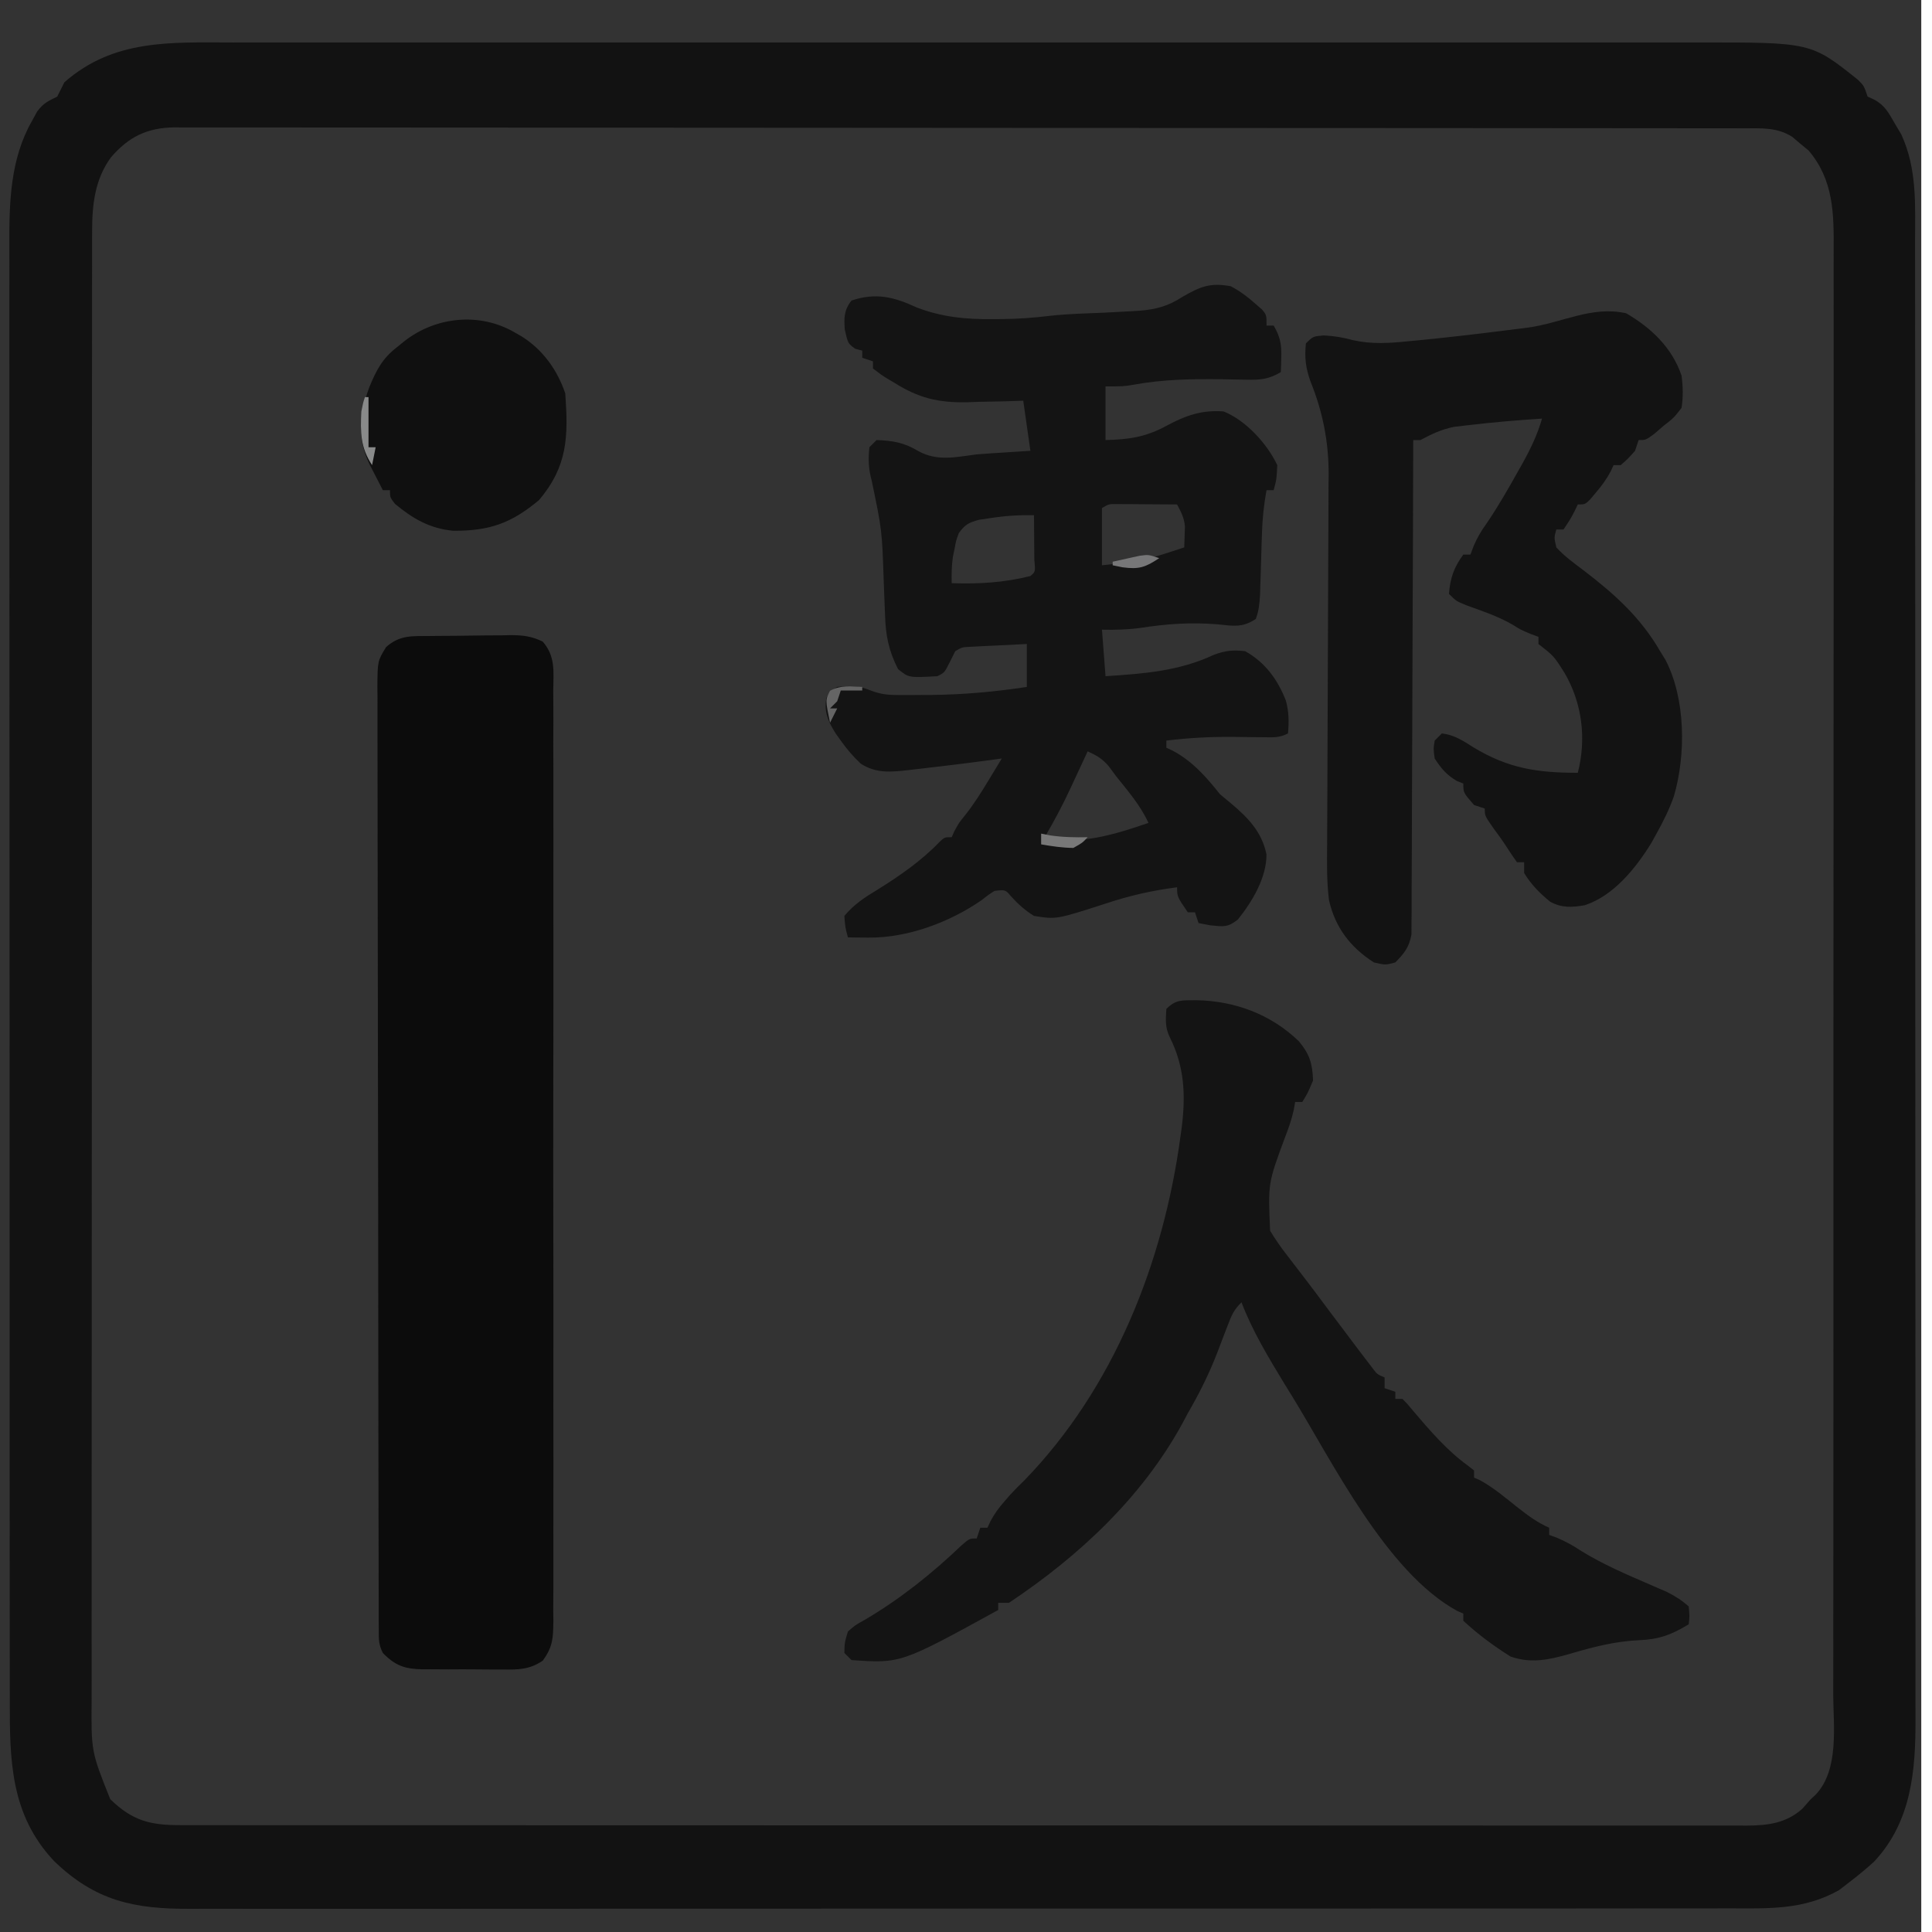 <?xml version="1.0" encoding="UTF-8"?>
<svg version="1.1" xmlns="http://www.w3.org/2000/svg" width="540" height="540">
<rect width="100%" height="100%" fill="#333333" stroke="none"/>
<path d="M0 0 C1.828 -0.001 3.656 -0.003 5.484 -0.005 C10.491 -0.009 15.498 -0.007 20.505 -0.004 C25.912 -0.001 31.318 -0.005 36.725 -0.008 C47.309 -0.012 57.894 -0.011 68.479 -0.008 C77.083 -0.006 85.687 -0.006 94.291 -0.007 C96.128 -0.007 96.128 -0.007 98.003 -0.007 C100.491 -0.008 102.98 -0.008 105.468 -0.008 C128.8 -0.011 152.131 -0.008 175.462 -0.002 C195.476 0.002 215.489 0.001 235.503 -0.003 C258.75 -0.009 281.997 -0.011 305.244 -0.008 C307.723 -0.007 310.203 -0.007 312.683 -0.007 C314.513 -0.007 314.513 -0.007 316.38 -0.006 C324.971 -0.006 333.563 -0.007 342.154 -0.009 C352.627 -0.012 363.1 -0.011 373.573 -0.006 C378.915 -0.003 384.257 -0.002 389.599 -0.006 C394.493 -0.009 399.386 -0.007 404.279 -0.002 C406.046 -0.001 407.814 -0.001 409.581 -0.004 C441.247 -0.044 441.247 -0.044 454.374 10.443 C456.053 12.127 456.053 12.127 457.053 15.127 C457.659 15.404 458.265 15.681 458.889 15.967 C461.941 17.603 462.954 19.715 464.678 22.689 C465.269 23.681 465.859 24.672 466.468 25.693 C470.956 35.41 470.338 45.612 470.314 56.067 C470.317 57.907 470.321 59.746 470.326 61.586 C470.336 66.629 470.334 71.673 470.33 76.716 C470.327 82.16 470.336 87.604 470.344 93.048 C470.356 103.709 470.358 114.369 470.356 125.03 C470.354 133.695 470.356 142.36 470.36 151.026 C470.361 152.259 470.361 153.493 470.362 154.763 C470.363 157.269 470.364 159.775 470.365 162.28 C470.375 183.101 470.376 203.921 470.37 224.741 C470.37 225.403 470.37 226.064 470.37 226.746 C470.369 228.085 470.369 229.423 470.369 230.762 C470.363 251.588 470.371 272.414 470.39 293.24 C470.41 316.65 470.421 340.059 470.417 363.469 C470.415 375.86 470.418 388.251 470.432 400.642 C470.444 411.19 470.445 421.738 470.433 432.286 C470.427 437.666 470.426 443.047 470.438 448.427 C470.449 453.356 470.446 458.284 470.432 463.213 C470.429 464.993 470.431 466.773 470.439 468.553 C470.5 483.044 469.295 497.324 458.874 508.455 C456.669 510.459 454.42 512.318 452.053 514.127 C451.063 514.89 450.073 515.653 449.053 516.439 C439.163 522.003 429.389 521.554 418.392 521.515 C416.474 521.519 414.556 521.524 412.638 521.531 C407.378 521.545 402.118 521.541 396.858 521.534 C391.181 521.529 385.504 521.542 379.827 521.552 C368.709 521.569 357.591 521.57 346.473 521.565 C337.437 521.561 328.4 521.562 319.363 521.567 C317.434 521.568 317.434 521.568 315.466 521.57 C312.853 521.571 310.24 521.573 307.627 521.574 C290.085 521.584 272.542 521.588 254.999 521.581 C254.313 521.58 253.627 521.58 252.921 521.58 C247.352 521.577 241.784 521.575 236.215 521.572 C214.496 521.562 192.777 521.57 171.058 521.594 C146.646 521.62 122.235 521.632 97.823 521.625 C84.901 521.622 71.979 521.624 59.058 521.642 C48.057 521.656 37.057 521.657 26.057 521.64 C20.446 521.631 14.835 521.629 9.223 521.644 C4.084 521.658 -1.056 521.653 -6.195 521.634 C-8.052 521.63 -9.908 521.633 -11.765 521.644 C-27.394 521.725 -38.299 519.483 -49.884 508.248 C-62.071 495.247 -62.247 480.068 -62.207 463.188 C-62.21 461.372 -62.214 459.557 -62.219 457.742 C-62.229 452.775 -62.227 447.809 -62.223 442.842 C-62.22 437.477 -62.229 432.112 -62.237 426.748 C-62.249 416.246 -62.251 405.744 -62.249 395.242 C-62.247 386.704 -62.249 378.167 -62.253 369.629 C-62.254 368.414 -62.254 367.198 -62.255 365.945 C-62.256 363.475 -62.257 361.004 -62.259 358.534 C-62.269 335.378 -62.267 312.221 -62.261 289.065 C-62.256 267.89 -62.267 246.715 -62.286 225.54 C-62.306 203.786 -62.314 182.032 -62.31 160.277 C-62.308 148.069 -62.311 135.86 -62.325 123.651 C-62.337 113.259 -62.338 102.866 -62.326 92.473 C-62.32 87.173 -62.319 81.874 -62.331 76.574 C-62.342 71.717 -62.339 66.86 -62.325 62.003 C-62.322 60.251 -62.324 58.5 -62.333 56.748 C-62.384 44.766 -62.119 32.652 -56.009 21.939 C-55.526 21.059 -55.042 20.179 -54.544 19.272 C-52.802 16.932 -51.507 16.384 -48.947 15.127 C-48.272 13.797 -47.606 12.464 -46.947 11.127 C-33.193 -0.963 -17.259 -0.024 0 0 Z M-33.947 32.127 C-38.471 38.328 -39.196 45.371 -39.201 52.846 C-39.204 53.583 -39.207 54.32 -39.211 55.08 C-39.219 57.54 -39.213 60 -39.207 62.46 C-39.21 64.246 -39.214 66.032 -39.219 67.818 C-39.229 72.717 -39.227 77.617 -39.223 82.516 C-39.22 87.803 -39.229 93.09 -39.237 98.377 C-39.249 108.732 -39.251 119.087 -39.249 129.442 C-39.247 137.858 -39.249 146.275 -39.253 154.691 C-39.254 155.889 -39.254 157.087 -39.255 158.321 C-39.256 160.754 -39.257 163.187 -39.259 165.621 C-39.269 188.441 -39.267 211.261 -39.261 234.081 C-39.256 254.958 -39.267 275.834 -39.286 296.71 C-39.306 318.147 -39.314 339.584 -39.31 361.02 C-39.308 373.055 -39.311 385.09 -39.325 397.124 C-39.337 407.369 -39.338 417.614 -39.326 427.86 C-39.32 433.086 -39.319 438.313 -39.331 443.539 C-39.342 448.326 -39.339 453.112 -39.325 457.899 C-39.322 459.628 -39.325 461.358 -39.333 463.087 C-39.464 477.661 -39.464 477.661 -34.134 491.002 C-27.835 497.121 -22.897 498.28 -14.43 498.256 C-13.284 498.258 -13.284 498.258 -12.115 498.261 C-9.541 498.266 -6.966 498.263 -4.391 498.261 C-2.532 498.263 -0.673 498.265 1.185 498.268 C6.305 498.274 11.424 498.274 16.544 498.272 C22.061 498.272 27.578 498.278 33.094 498.282 C43.907 498.291 54.72 498.293 65.533 498.294 C74.32 498.295 83.107 498.297 91.895 498.3 C112.739 498.307 133.584 498.313 154.429 498.313 C155.095 498.313 155.762 498.313 156.449 498.313 C159.829 498.313 163.209 498.313 166.589 498.312 C167.596 498.312 167.596 498.312 168.623 498.312 C169.981 498.312 171.338 498.312 172.695 498.312 C193.816 498.312 214.937 498.319 236.057 498.333 C259.779 498.348 283.501 498.357 307.224 498.356 C319.787 498.355 332.349 498.358 344.912 498.369 C355.608 498.378 366.304 498.38 377 498.373 C382.459 498.37 387.918 498.37 393.377 498.379 C398.372 498.387 403.368 498.385 408.364 498.377 C410.173 498.375 411.982 498.377 413.79 498.382 C416.247 498.389 418.703 498.384 421.16 498.376 C421.864 498.381 422.568 498.386 423.293 498.391 C429.252 498.348 434.265 497.713 438.803 493.689 C439.546 492.844 440.288 491.998 441.053 491.127 C441.561 490.653 442.068 490.179 442.59 489.691 C449.17 482.658 447.475 470.482 447.441 461.56 C447.445 459.761 447.451 457.962 447.457 456.163 C447.472 451.231 447.468 446.3 447.46 441.368 C447.456 436.045 447.468 430.722 447.478 425.399 C447.496 414.975 447.496 404.551 447.491 394.128 C447.487 385.656 447.489 377.183 447.494 368.711 C447.495 367.505 447.495 366.299 447.496 365.057 C447.498 362.607 447.499 360.157 447.501 357.707 C447.514 334.735 447.509 311.762 447.498 288.79 C447.488 267.775 447.501 246.76 447.524 225.744 C447.549 204.163 447.559 182.582 447.552 161 C447.548 148.885 447.551 136.77 447.568 124.655 C447.583 114.342 447.583 104.029 447.566 93.716 C447.558 88.455 447.555 83.195 447.571 77.934 C447.585 73.115 447.58 68.298 447.56 63.479 C447.557 61.739 447.56 59.998 447.57 58.257 C447.628 47.889 447.602 38.471 440.553 30.189 C439.316 29.169 439.316 29.169 438.053 28.127 C437.373 27.549 436.692 26.972 435.991 26.377 C431.815 23.683 427.347 23.984 422.522 23.996 C421.373 23.992 421.373 23.992 420.202 23.989 C417.621 23.984 415.04 23.985 412.46 23.987 C410.597 23.984 408.734 23.981 406.871 23.978 C401.74 23.969 396.609 23.968 391.478 23.967 C385.949 23.965 380.42 23.958 374.891 23.951 C362.796 23.937 350.701 23.931 338.606 23.927 C331.058 23.924 323.509 23.92 315.96 23.915 C295.069 23.903 274.178 23.893 253.287 23.889 C251.936 23.889 250.585 23.889 249.234 23.889 C247.88 23.889 246.526 23.888 245.172 23.888 C242.455 23.888 239.738 23.887 237.021 23.887 C236.347 23.887 235.674 23.887 234.98 23.886 C213.133 23.883 191.285 23.867 169.438 23.844 C146.343 23.819 123.248 23.805 100.152 23.804 C87.561 23.803 74.971 23.797 62.38 23.779 C51.66 23.764 40.941 23.759 30.221 23.767 C24.75 23.771 19.279 23.77 13.808 23.756 C8.801 23.743 3.794 23.744 -1.213 23.756 C-3.026 23.758 -4.839 23.755 -6.651 23.747 C-9.114 23.736 -11.575 23.743 -14.037 23.755 C-14.743 23.747 -15.449 23.74 -16.176 23.732 C-23.767 23.812 -28.979 26.331 -33.947 32.127 Z " fill="#121212" transform="translate(64.947,11.873)"/>
<path d="M0 0 C2.611 1.387 4.805 3.027 7 5 C7.841 5.733 7.841 5.733 8.699 6.48 C10 8 10 8 10 11 C10.66 11 11.32 11 12 11 C13.784 14.062 14.229 16.221 14.125 19.75 C14.107 20.549 14.089 21.348 14.07 22.172 C14.047 22.775 14.024 23.378 14 24 C10.681 25.995 8.256 26.216 4.414 26.125 C2.78 26.1 2.78 26.1 1.112 26.074 C-0.039 26.05 -1.189 26.025 -2.375 26 C-10.894 25.897 -18.97 26.015 -27.363 27.562 C-30 28 -30 28 -35 28 C-35 32.95 -35 37.9 -35 43 C-28.376 42.826 -23.792 42.174 -17.938 39 C-12.639 36.145 -8.073 34.518 -2 35 C4.155 37.462 10.154 43.963 13 50 C12.812 53.938 12.812 53.938 12 57 C11.34 57 10.68 57 10 57 C9.249 61.072 8.84 64.996 8.719 69.133 C8.681 70.268 8.644 71.404 8.605 72.574 C8.535 74.949 8.465 77.324 8.395 79.699 C8.357 80.832 8.32 81.965 8.281 83.133 C8.251 84.163 8.221 85.193 8.189 86.254 C8.021 88.693 7.869 90.719 7 93 C3.2 95.533 0.633 94.931 -3.688 94.5 C-11.173 93.889 -18.006 94.374 -25.414 95.527 C-28.988 95.998 -32.4 96.079 -36 96 C-35.505 102.435 -35.505 102.435 -35 109 C-24.274 108.284 -14.573 107.615 -4.727 103.023 C-1.555 101.833 0.637 101.616 4 102 C9.589 105.093 13.099 109.917 15.391 115.777 C16.274 118.998 16.282 121.681 16 125 C13.569 126.216 12.057 126.1 9.344 126.062 C8.403 126.055 7.462 126.047 6.492 126.039 C4.529 126.013 2.565 125.987 0.602 125.961 C-5.669 125.91 -11.775 126.236 -18 127 C-18 127.66 -18 128.32 -18 129 C-17.412 129.272 -16.824 129.544 -16.219 129.824 C-10.729 132.734 -6.817 137.198 -3 142 C-2.031 142.804 -1.061 143.609 -0.062 144.438 C4.798 148.504 8.684 152.465 9.98 158.789 C10.038 165.325 5.985 172.019 2 177 C-0.854 179.264 -2.021 178.998 -5.75 178.625 C-6.822 178.419 -7.895 178.213 -9 178 C-9.33 177.01 -9.66 176.02 -10 175 C-10.66 175 -11.32 175 -12 175 C-15 170.615 -15 170.615 -15 168 C-21.932 168.88 -28.391 170.356 -35 172.562 C-48.736 176.996 -48.736 176.996 -55 176 C-57.525 174.416 -59.376 172.768 -61.379 170.566 C-62.984 168.653 -62.984 168.653 -66 169 C-67.782 170.123 -67.782 170.123 -69.688 171.625 C-78.579 177.802 -90.427 182.18 -101.25 182.062 C-102.328 182.053 -103.405 182.044 -104.516 182.035 C-105.335 182.024 -106.155 182.012 -107 182 C-107.75 179.25 -107.75 179.25 -108 176 C-105.375 172.845 -102.371 170.849 -98.875 168.75 C-92.638 164.87 -86.439 160.601 -81.344 155.266 C-80 154 -80 154 -78 154 C-77.752 153.443 -77.505 152.886 -77.25 152.312 C-76 150 -76 150 -74.188 147.781 C-71.783 144.724 -69.752 141.513 -67.75 138.188 C-67.386 137.59 -67.023 136.993 -66.648 136.377 C-65.763 134.92 -64.881 133.46 -64 132 C-64.988 132.136 -64.988 132.136 -65.997 132.275 C-73.322 133.273 -80.654 134.175 -88 135 C-88.754 135.089 -89.507 135.179 -90.284 135.271 C-95.178 135.804 -99.163 136.179 -103.41 133.453 C-105.569 131.431 -107.283 129.405 -109 127 C-109.679 126.053 -109.679 126.053 -110.371 125.086 C-112.502 121.738 -113.769 118.956 -113 115 C-111.938 113.188 -111.938 113.188 -110 112 C-106.481 111.674 -103.878 111.634 -100.595 113.003 C-97.82 114.069 -95.818 114.258 -92.859 114.266 C-91.388 114.271 -91.388 114.271 -89.887 114.277 C-88.852 114.268 -87.816 114.259 -86.75 114.25 C-85.689 114.246 -84.628 114.242 -83.535 114.238 C-74.585 114.141 -65.842 113.346 -57 112 C-57 108.04 -57 104.08 -57 100 C-59.959 100.14 -62.917 100.287 -65.875 100.438 C-66.717 100.477 -67.559 100.516 -68.426 100.557 C-69.231 100.599 -70.037 100.64 -70.867 100.684 C-71.611 100.72 -72.354 100.757 -73.121 100.795 C-75.089 100.9 -75.089 100.9 -77 102 C-77.495 102.99 -77.99 103.98 -78.5 105 C-80 108 -80 108 -82 109 C-90.023 109.446 -90.023 109.446 -93 107 C-95.592 101.914 -96.474 97.579 -96.625 91.863 C-96.658 91.103 -96.691 90.342 -96.725 89.558 C-96.829 87.143 -96.917 84.728 -97 82.312 C-97.475 68.191 -97.475 68.191 -100.348 54.384 C-101.253 51.074 -101.37 48.405 -101 45 C-100.34 44.34 -99.68 43.68 -99 43 C-94.333 43.161 -91.24 43.721 -87.25 46.125 C-81.881 49.013 -76.836 47.74 -71 47 C-68.252 46.777 -65.502 46.606 -62.75 46.438 C-59.409 46.221 -59.409 46.221 -56 46 C-56.66 41.38 -57.32 36.76 -58 32 C-59.761 32.058 -61.522 32.116 -63.336 32.176 C-65.682 32.223 -68.029 32.268 -70.375 32.312 C-71.531 32.354 -72.688 32.396 -73.879 32.439 C-81.86 32.552 -87.245 31.246 -94 27 C-94.639 26.622 -95.279 26.245 -95.938 25.856 C-97.625 24.812 -97.625 24.812 -100 23 C-100 22.34 -100 21.68 -100 21 C-100.99 20.67 -101.98 20.34 -103 20 C-103 19.34 -103 18.68 -103 18 C-103.639 17.835 -104.279 17.67 -104.938 17.5 C-107 16 -107 16 -107.875 12.125 C-108.122 8.884 -108.108 6.635 -106 4 C-99.159 1.72 -94.116 2.998 -87.785 5.93 C-80.768 8.626 -73.967 9.303 -66.5 9.188 C-65.71 9.187 -64.92 9.186 -64.105 9.186 C-59.449 9.151 -54.915 8.81 -50.295 8.247 C-45.369 7.716 -40.409 7.6 -35.461 7.395 C-32.972 7.283 -30.487 7.15 -28 7 C-27.197 6.952 -26.394 6.903 -25.567 6.854 C-20.777 6.458 -17.552 5.594 -13.438 2.938 C-8.455 0.061 -5.709 -1.047 0 0 Z M-36 62 C-36 67.28 -36 72.56 -36 78 C-24.197 76.678 -24.197 76.678 -13 73 C-12.959 71.763 -12.918 70.525 -12.875 69.25 C-12.852 68.554 -12.829 67.858 -12.805 67.141 C-13.028 64.693 -13.86 63.155 -15 61 C-18.125 60.971 -21.25 60.953 -24.375 60.938 C-25.264 60.929 -26.154 60.921 -27.07 60.912 C-27.921 60.909 -28.772 60.906 -29.648 60.902 C-30.434 60.897 -31.219 60.892 -32.029 60.886 C-34.078 60.874 -34.078 60.874 -36 62 Z M-67.188 64.812 C-68.212 64.963 -69.237 65.114 -70.293 65.27 C-73.201 66.054 -74.27 66.572 -76 69 C-76.787 71.092 -76.787 71.092 -77.188 73.375 C-77.346 74.125 -77.505 74.875 -77.668 75.648 C-78.018 78.129 -78.057 80.498 -78 83 C-70.471 83.262 -63.331 82.853 -56 81 C-54.582 79.811 -54.582 79.811 -54.902 76.402 C-54.909 74.914 -54.921 73.426 -54.938 71.938 C-54.942 71.179 -54.947 70.42 -54.951 69.639 C-54.963 67.759 -54.981 65.88 -55 64 C-59.157 63.919 -63.08 64.172 -67.188 64.812 Z M-40 130 C-40.531 131.146 -41.062 132.292 -41.609 133.473 C-42.323 135.003 -43.036 136.533 -43.75 138.062 C-44.098 138.815 -44.446 139.567 -44.805 140.342 C-46.999 145.035 -49.368 149.537 -52 154 C-42.622 156.463 -31.937 153.089 -23 150 C-25.243 145.103 -28.669 141.191 -32 137 C-32.722 136.031 -33.444 135.061 -34.188 134.062 C-36.047 131.946 -37.483 131.162 -40 130 Z " fill="#141414" transform="translate(344,80)"/>
<path d="M0 0 C1.21 -0.012 1.21 -0.012 2.444 -0.024 C4.153 -0.038 5.862 -0.049 7.571 -0.057 C10.179 -0.074 12.785 -0.118 15.393 -0.162 C17.053 -0.172 18.714 -0.181 20.375 -0.188 C21.541 -0.214 21.541 -0.214 22.73 -0.241 C26.074 -0.227 28.583 0.088 31.593 1.578 C35.2 5.762 34.577 9.923 34.522 15.278 C34.529 16.417 34.537 17.556 34.545 18.73 C34.565 22.562 34.549 26.392 34.534 30.224 C34.538 32.966 34.549 35.707 34.56 38.448 C34.582 45.13 34.578 51.811 34.563 58.492 C34.552 63.922 34.55 69.352 34.556 74.782 C34.557 75.94 34.557 75.94 34.558 77.122 C34.56 78.691 34.561 80.26 34.563 81.829 C34.577 96.548 34.561 111.266 34.534 125.985 C34.512 138.616 34.516 151.248 34.539 163.879 C34.565 178.543 34.576 193.207 34.561 207.87 C34.559 209.434 34.557 210.997 34.556 212.561 C34.555 213.715 34.555 213.715 34.553 214.892 C34.549 220.316 34.556 225.739 34.568 231.162 C34.582 237.772 34.578 244.381 34.552 250.99 C34.539 254.363 34.536 257.735 34.55 261.108 C34.564 264.763 34.547 268.417 34.522 272.072 C34.533 273.14 34.544 274.209 34.555 275.309 C34.492 280.068 34.448 282.466 31.59 286.397 C27.94 288.883 24.75 288.941 20.48 288.867 C19.678 288.87 18.876 288.872 18.049 288.874 C16.358 288.874 14.667 288.86 12.976 288.835 C10.394 288.801 7.816 288.815 5.234 288.834 C3.587 288.827 1.94 288.817 0.293 288.805 C-0.475 288.81 -1.243 288.815 -2.034 288.82 C-7.006 288.711 -9.632 287.809 -13.113 284.238 C-14.31 281.844 -14.242 280.369 -14.248 277.696 C-14.252 276.733 -14.256 275.771 -14.261 274.78 C-14.261 273.715 -14.261 272.65 -14.26 271.553 C-14.264 270.428 -14.268 269.303 -14.272 268.144 C-14.283 264.347 -14.286 260.551 -14.29 256.755 C-14.296 254.043 -14.303 251.332 -14.31 248.621 C-14.33 240.466 -14.34 232.311 -14.349 224.156 C-14.353 220.317 -14.359 216.479 -14.364 212.641 C-14.381 199.886 -14.395 187.131 -14.403 174.375 C-14.405 171.064 -14.406 167.753 -14.408 164.442 C-14.409 163.619 -14.409 162.796 -14.41 161.948 C-14.418 148.611 -14.444 135.274 -14.476 121.937 C-14.509 108.252 -14.527 94.566 -14.53 80.88 C-14.532 73.194 -14.541 65.507 -14.567 57.82 C-14.588 51.275 -14.597 44.729 -14.587 38.184 C-14.582 34.843 -14.586 31.504 -14.604 28.163 C-14.621 24.543 -14.614 20.924 -14.601 17.304 C-14.612 16.246 -14.623 15.188 -14.634 14.098 C-14.571 6.991 -14.571 6.991 -12.208 3.109 C-8.377 -0.312 -4.917 0.046 0 0 Z " fill="#0C0C0C" transform="translate(120.113,177.762)"/>
<path d="M0 0 C6.987 4.018 12.918 9.693 15.5 17.438 C15.902 20.501 15.98 23.38 15.5 26.438 C13.312 29.25 13.312 29.25 10.5 31.438 C9.17 32.582 9.17 32.582 7.812 33.75 C5.5 35.438 5.5 35.438 3.5 35.438 C3.17 36.428 2.84 37.417 2.5 38.438 C0.562 40.625 0.562 40.625 -1.5 42.438 C-2.16 42.438 -2.82 42.438 -3.5 42.438 C-3.768 43.02 -4.036 43.603 -4.312 44.203 C-5.515 46.465 -6.838 48.243 -8.5 50.188 C-9.016 50.801 -9.531 51.415 -10.062 52.047 C-11.5 53.438 -11.5 53.438 -13.5 53.438 C-13.789 54.036 -14.078 54.634 -14.375 55.25 C-15.5 57.438 -15.5 57.438 -17.5 60.438 C-18.16 60.438 -18.82 60.438 -19.5 60.438 C-20.138 62.662 -20.138 62.662 -19.5 65.438 C-17.25 67.9 -14.604 69.82 -11.938 71.812 C-3.306 78.415 4.017 84.947 9.5 94.438 C9.99 95.229 10.48 96.02 10.984 96.836 C16.652 107.694 16.763 123.337 13.355 135.008 C12.063 138.664 10.385 142.047 8.5 145.438 C8.02 146.304 7.541 147.17 7.047 148.062 C2.715 155.108 -3.459 162.757 -11.5 165.438 C-15.034 166.064 -18.044 166.262 -21.238 164.453 C-24.084 162.166 -26.621 159.57 -28.5 156.438 C-28.5 155.447 -28.5 154.458 -28.5 153.438 C-29.16 153.438 -29.82 153.438 -30.5 153.438 C-31.478 152.055 -32.446 150.664 -33.348 149.23 C-34.575 147.321 -35.9 145.512 -37.25 143.688 C-39.5 140.438 -39.5 140.438 -39.5 138.438 C-40.49 138.107 -41.48 137.778 -42.5 137.438 C-45.5 133.993 -45.5 133.993 -45.5 131.438 C-46.366 131.097 -46.366 131.097 -47.25 130.75 C-50.164 129.05 -51.663 127.258 -53.5 124.438 C-53.875 121.75 -53.875 121.75 -53.5 119.438 C-52.84 118.778 -52.18 118.118 -51.5 117.438 C-48.067 117.805 -45.561 119.493 -42.688 121.312 C-32.948 127.216 -24.8 128.438 -13.5 128.438 C-11.06 118.983 -12.25 108.996 -17.188 100.551 C-20.191 95.795 -20.191 95.795 -24.5 92.438 C-24.5 91.778 -24.5 91.118 -24.5 90.438 C-25.583 90.035 -25.583 90.035 -26.688 89.625 C-29.5 88.438 -29.5 88.438 -31.758 87.023 C-35.843 84.661 -40.212 83.229 -44.637 81.621 C-47.5 80.438 -47.5 80.438 -49.5 78.438 C-49.209 74.073 -48.091 70.961 -45.5 67.438 C-44.84 67.438 -44.18 67.438 -43.5 67.438 C-43.222 66.689 -42.943 65.94 -42.656 65.168 C-41.619 62.718 -40.546 60.893 -39 58.75 C-35.804 54.067 -33.015 49.194 -30.25 44.25 C-29.814 43.478 -29.377 42.705 -28.928 41.909 C-26.667 37.832 -24.794 33.946 -23.5 29.438 C-30.499 29.886 -37.473 30.485 -44.438 31.312 C-45.643 31.454 -46.848 31.596 -48.09 31.742 C-51.647 32.468 -54.312 33.739 -57.5 35.438 C-58.16 35.438 -58.82 35.438 -59.5 35.438 C-59.502 36.521 -59.502 36.521 -59.504 37.626 C-59.541 55.194 -59.6 72.762 -59.684 90.331 C-59.724 98.827 -59.756 107.323 -59.771 115.819 C-59.784 123.224 -59.811 130.628 -59.855 138.033 C-59.877 141.954 -59.893 145.875 -59.892 149.796 C-59.891 153.488 -59.909 157.178 -59.941 160.869 C-59.954 162.869 -59.947 164.868 -59.939 166.867 C-59.96 168.657 -59.96 168.657 -59.981 170.483 C-59.985 171.518 -59.988 172.554 -59.992 173.62 C-60.635 177.186 -61.98 178.876 -64.5 181.438 C-67.25 182.188 -67.25 182.188 -70.5 181.438 C-77.06 177.233 -81.319 171.659 -83.039 164.055 C-83.702 158.854 -83.604 153.709 -83.566 148.472 C-83.561 147.271 -83.557 146.071 -83.552 144.833 C-83.539 141.55 -83.521 138.267 -83.503 134.983 C-83.485 131.533 -83.476 128.084 -83.466 124.634 C-83.433 112.896 -83.391 101.157 -83.329 89.419 C-83.294 82.93 -83.27 76.441 -83.258 69.952 C-83.252 66.525 -83.239 63.099 -83.213 59.672 C-83.187 55.841 -83.179 52.01 -83.175 48.179 C-83.163 47.063 -83.151 45.947 -83.138 44.797 C-83.161 35.753 -84.796 27.513 -88.188 19.125 C-89.561 15.265 -89.906 12.5 -89.5 8.438 C-87.5 6.438 -87.5 6.438 -84.438 6.188 C-81.412 6.38 -79.27 6.718 -76.422 7.492 C-71.08 8.706 -66.227 8.363 -60.812 7.812 C-59.798 7.718 -58.784 7.623 -57.739 7.525 C-49.621 6.73 -41.52 5.779 -33.429 4.753 C-31.475 4.505 -29.52 4.264 -27.566 4.023 C-17.953 2.743 -9.665 -2.175 0 0 Z " fill="#131313" transform="translate(454.5,87.562)"/>
<path d="M0 0 C10.761 0.166 20.86 3.9 28.688 11.438 C31.722 15.051 32.523 17.657 32.688 22.438 C31.25 25.875 31.25 25.875 29.688 28.438 C29.027 28.438 28.367 28.438 27.688 28.438 C27.498 29.52 27.498 29.52 27.305 30.625 C26.7 33.382 25.844 35.814 24.812 38.438 C20.098 51.169 20.098 51.169 20.688 64.438 C22.215 66.934 23.701 69.098 25.5 71.375 C26.229 72.332 26.229 72.332 26.974 73.309 C28.006 74.663 29.044 76.014 30.086 77.36 C32.222 80.132 34.309 82.939 36.398 85.746 C38.813 88.988 41.25 92.213 43.688 95.438 C44.427 96.418 45.167 97.399 45.93 98.41 C46.551 99.224 47.172 100.037 47.812 100.875 C48.331 101.554 48.849 102.234 49.383 102.934 C50.635 104.571 50.635 104.571 52.688 105.438 C52.688 106.427 52.688 107.418 52.688 108.438 C53.678 108.767 54.667 109.097 55.688 109.438 C55.688 110.097 55.688 110.757 55.688 111.438 C56.347 111.438 57.008 111.438 57.688 111.438 C59.098 112.871 59.098 112.871 60.75 114.875 C65.352 120.286 70.173 125.903 75.957 130.074 C76.528 130.524 77.099 130.974 77.688 131.438 C77.688 132.097 77.688 132.757 77.688 133.438 C78.476 133.778 78.476 133.778 79.281 134.125 C83.147 136.233 86.471 139.075 89.91 141.805 C92.723 144.01 95.394 146.017 98.688 147.438 C98.688 148.097 98.688 148.757 98.688 149.438 C99.429 149.715 100.17 149.992 100.934 150.277 C103.446 151.336 105.479 152.51 107.75 154 C113.789 157.72 120.233 160.471 126.731 163.278 C127.57 163.644 128.409 164.01 129.273 164.387 C130.403 164.871 130.403 164.871 131.556 165.366 C133.857 166.523 135.757 167.729 137.688 169.438 C137.938 172.125 137.938 172.125 137.688 174.438 C132.932 177.328 129.453 178.647 123.875 178.875 C117.055 179.178 110.912 180.793 104.399 182.711 C98.75 184.332 93.598 185.472 87.875 183.438 C83.192 180.499 78.738 177.208 74.688 173.438 C74.688 172.778 74.688 172.118 74.688 171.438 C74.111 171.185 73.535 170.932 72.941 170.672 C53.122 159.818 38.098 128.957 26.688 110.438 C26.069 109.436 25.45 108.434 24.812 107.402 C20.317 100.015 15.77 92.537 12.688 84.438 C10.562 86.563 9.972 87.919 8.918 90.691 C8.586 91.547 8.254 92.402 7.912 93.283 C7.231 95.067 6.552 96.85 5.873 98.635 C3.579 104.54 0.865 109.962 -2.312 115.438 C-2.828 116.408 -3.344 117.379 -3.875 118.379 C-15.228 139.079 -32.835 155.453 -52.312 168.438 C-53.303 168.438 -54.292 168.438 -55.312 168.438 C-55.312 169.097 -55.312 169.757 -55.312 170.438 C-82.528 185.388 -82.528 185.388 -96.312 184.438 C-96.972 183.778 -97.632 183.118 -98.312 182.438 C-98.238 179.52 -98.238 179.52 -97.312 176.438 C-95.23 174.637 -95.23 174.637 -92.5 173.125 C-82.55 167.255 -73.834 160.251 -65.492 152.309 C-63.312 150.438 -63.312 150.438 -61.312 150.438 C-60.983 149.447 -60.653 148.458 -60.312 147.438 C-59.653 147.438 -58.992 147.438 -58.312 147.438 C-58.041 146.848 -57.769 146.259 -57.488 145.652 C-56.337 143.484 -55.113 141.842 -53.5 140 C-53.019 139.444 -52.538 138.889 -52.043 138.316 C-50.744 136.906 -49.388 135.546 -48.008 134.215 C-22.981 108.426 -9.125 73.301 -4.375 38.125 C-4.247 37.202 -4.118 36.278 -3.986 35.327 C-2.906 26.41 -3.263 18.536 -7.312 10.438 C-8.694 7.675 -8.503 5.49 -8.312 2.438 C-5.554 -0.321 -3.859 0.073 0 0 Z " fill="#141414" transform="translate(334.312,279.562)"/>
<path d="M0 0 C0.58 0.329 1.16 0.657 1.758 0.996 C7.676 4.698 11.8 10.399 14 17 C14.843 29.062 14.687 37.237 6.688 46.75 C-1.074 53.248 -7.176 55.415 -17.34 55.352 C-23.882 54.723 -28.649 51.96 -33.625 47.812 C-35 46 -35 46 -35 44 C-35.66 44 -36.32 44 -37 44 C-37.818 42.419 -38.629 40.835 -39.438 39.25 C-39.89 38.368 -40.342 37.487 -40.809 36.578 C-44.241 29.151 -43.534 22.855 -40.812 15.312 C-38.843 10.536 -37.17 7.2 -33 4 C-32.355 3.478 -31.711 2.956 -31.047 2.418 C-22.303 -4.496 -9.875 -5.844 0 0 Z " fill="#101010" transform="translate(144,93)"/>
<path d="M0 0 C0.99 0 1.98 0 3 0 C3 178.2 3 356.4 3 540 C2.01 540 1.02 540 0 540 C0 361.8 0 183.6 0 0 Z " fill="#FEFEFE" transform="translate(537,0)"/>
<path d="M0 0 C0.33 0 0.66 0 1 0 C1 4.62 1 9.24 1 14 C1.66 14 2.32 14 3 14 C2.67 15.65 2.34 17.3 2 19 C-1.261 14.109 -1.306 9.745 -1 4 C-0.5 1.5 -0.5 1.5 0 0 Z " fill="#898A8A" transform="translate(102,111)"/>
<path d="M0 0 C0 0.33 0 0.66 0 1 C-1.98 1 -3.96 1 -6 1 C-6.33 1.99 -6.66 2.98 -7 4 C-7.66 4.66 -8.32 5.32 -9 6 C-8.34 6 -7.68 6 -7 6 C-7.66 7.32 -8.32 8.64 -9 10 C-10.323 3.626 -10.323 3.626 -9 1.062 C-6.009 -0.526 -3.32 -0.188 0 0 Z " fill="#656565" transform="translate(241,192)"/>
<path d="M0 0 C1.268 0.247 1.268 0.247 2.562 0.5 C6.091 1.013 9.439 1.071 13 1 C11.562 2.562 11.562 2.562 9 4 C5.946 3.968 3.003 3.533 0 3 C0 2.01 0 1.02 0 0 Z " fill="#787878" transform="translate(291,233)"/>
<path d="M0 0 C-3.864 2.576 -5.628 3.185 -10.25 2.562 C-11.158 2.377 -12.065 2.191 -13 2 C-13 1.67 -13 1.34 -13 1 C-11.398 0.636 -9.793 0.284 -8.188 -0.062 C-7.294 -0.26 -6.401 -0.457 -5.48 -0.66 C-3 -1 -3 -1 0 0 Z " fill="#777778" transform="translate(324,156)"/>
</svg>
